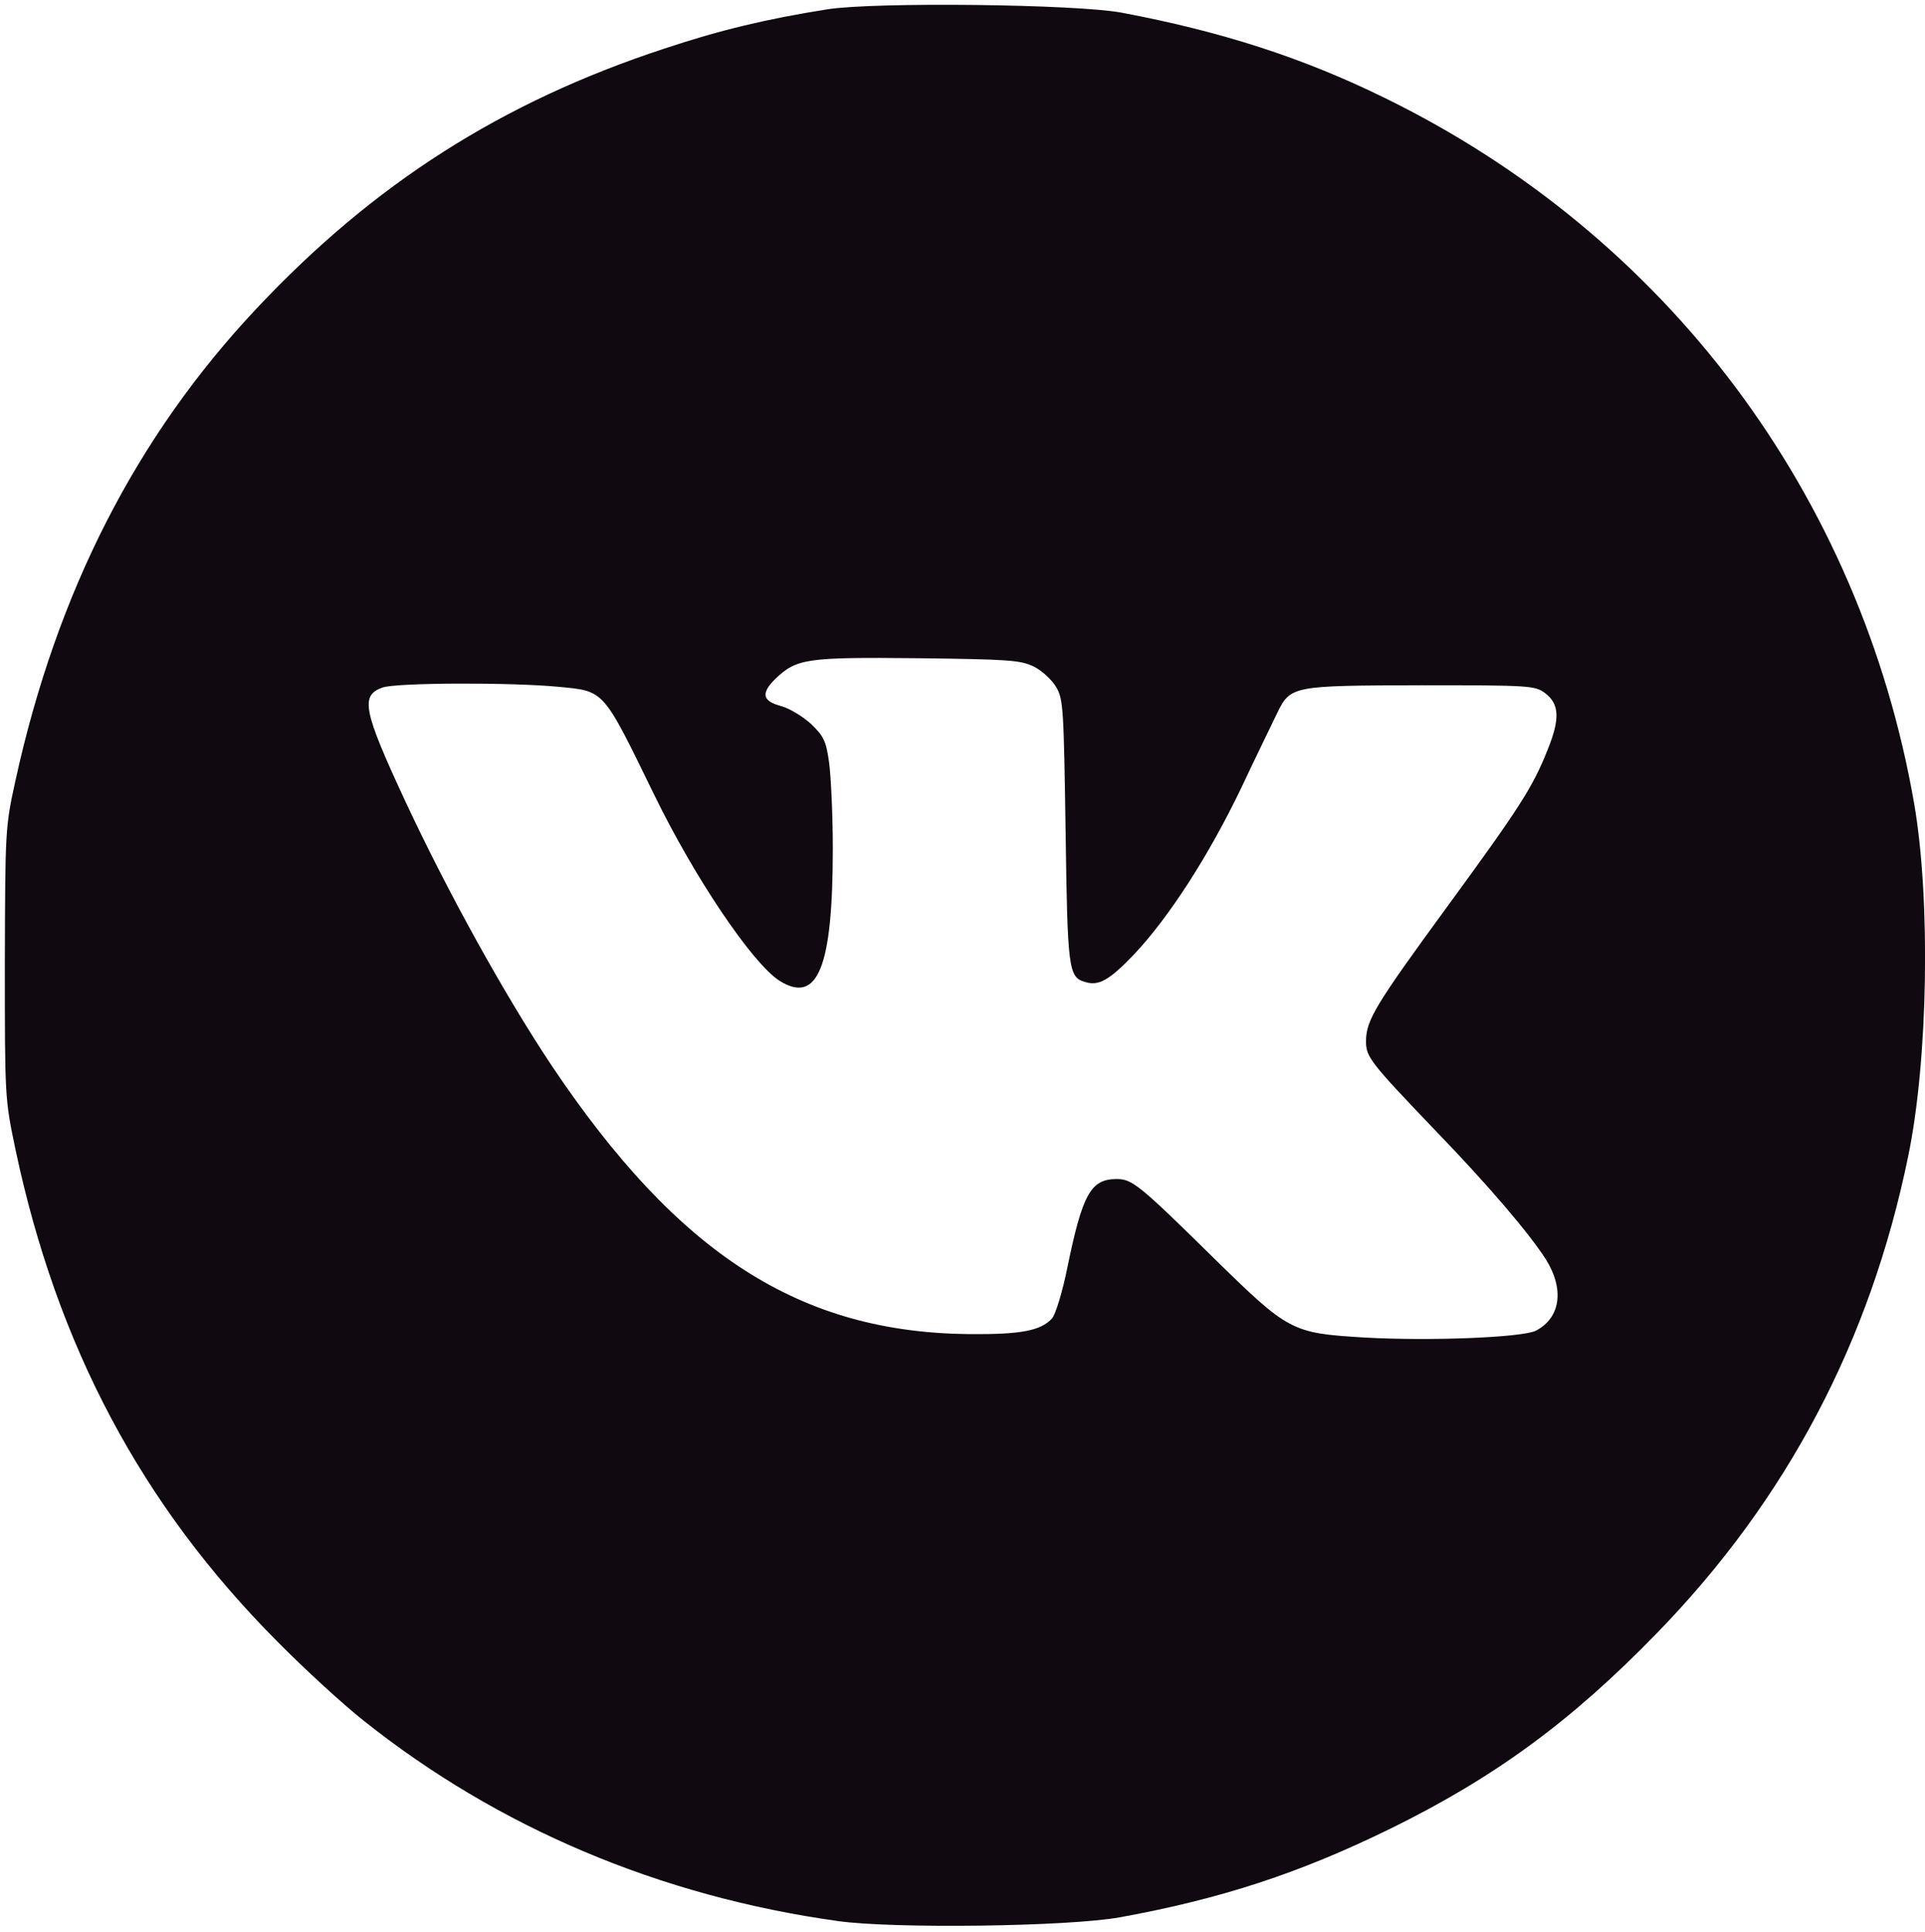 <?xml version="1.0" encoding="UTF-8"?> <svg xmlns="http://www.w3.org/2000/svg" width="270" height="271" viewBox="0 0 270 271" fill="none"><path d="M116.02 1.31C107.382 2.679 100.852 4.259 93.11 6.84C70.358 14.319 52.399 25.8 36.02 43.233C19.114 61.192 7.948 83.048 2.155 109.539C0.733 116.017 0.733 116.439 0.68 135.082C0.68 153.937 0.68 154.095 2.155 161.152C8.001 188.802 19.851 211.08 38.864 230.198C42.761 234.148 48.238 239.151 50.977 241.31C69.884 256.373 92.583 265.958 117.494 269.434C125.236 270.54 149.884 270.224 157.099 268.908C171.267 266.327 182.221 262.746 195.019 256.478C209.608 249.316 220.404 241.416 232.412 229.039C250.635 210.29 262.327 188.117 267.646 162.153C270.437 148.67 270.806 126.235 268.488 112.752C260.957 69.355 233.729 33.015 194.124 13.687C182.748 8.104 171.319 4.417 157.363 1.784C150.937 0.573 122.656 0.257 116.02 1.31ZM144.986 93.476C146.145 94.055 147.514 95.319 148.146 96.373C149.147 98.111 149.199 99.375 149.463 116.649C149.726 135.978 149.884 137.031 152.149 137.716C154.097 138.348 155.572 137.505 159.101 133.818C163.946 128.657 169.476 120.125 174.058 110.593C176.164 106.116 178.482 101.376 179.114 100.059C181.01 96.162 181.22 96.162 199.338 96.109C214.664 96.109 215.296 96.162 216.718 97.215C218.719 98.743 218.824 100.797 217.086 105.115C214.98 110.435 213.136 113.279 202.972 127.183C192.965 140.876 191.596 143.088 191.596 146.037C191.596 148.249 192.122 148.934 201.339 158.572C208.765 166.261 214.506 173.002 216.823 176.636C219.456 180.849 218.877 184.852 215.401 186.643C213.452 187.591 200.549 188.117 191.332 187.591C181.115 186.959 180.799 186.801 170.055 176.268C159.785 166.156 158.785 165.366 156.625 165.366C152.991 165.366 151.833 167.472 149.726 177.69C149.041 181.165 148.041 184.378 147.567 184.905C145.987 186.643 143.195 187.169 136.033 187.117C112.175 186.906 95.164 175.952 77.415 149.513C70.779 139.559 62.827 125.181 56.875 112.436C50.924 99.638 50.503 97.531 53.663 96.425C55.611 95.741 71.622 95.688 78.258 96.32C84.841 96.952 84.472 96.531 91.74 111.435C97.428 123.127 105.539 135.135 109.331 137.558C114.703 140.928 116.81 135.662 116.81 119.019C116.81 114.227 116.546 108.802 116.283 106.906C115.862 103.904 115.546 103.272 113.755 101.534C112.596 100.481 110.7 99.322 109.489 99.006C106.908 98.321 106.698 97.215 108.804 95.161C111.754 92.37 113.123 92.159 128.659 92.317C141.51 92.475 143.09 92.581 144.986 93.476Z" fill="#10090F"></path></svg> 